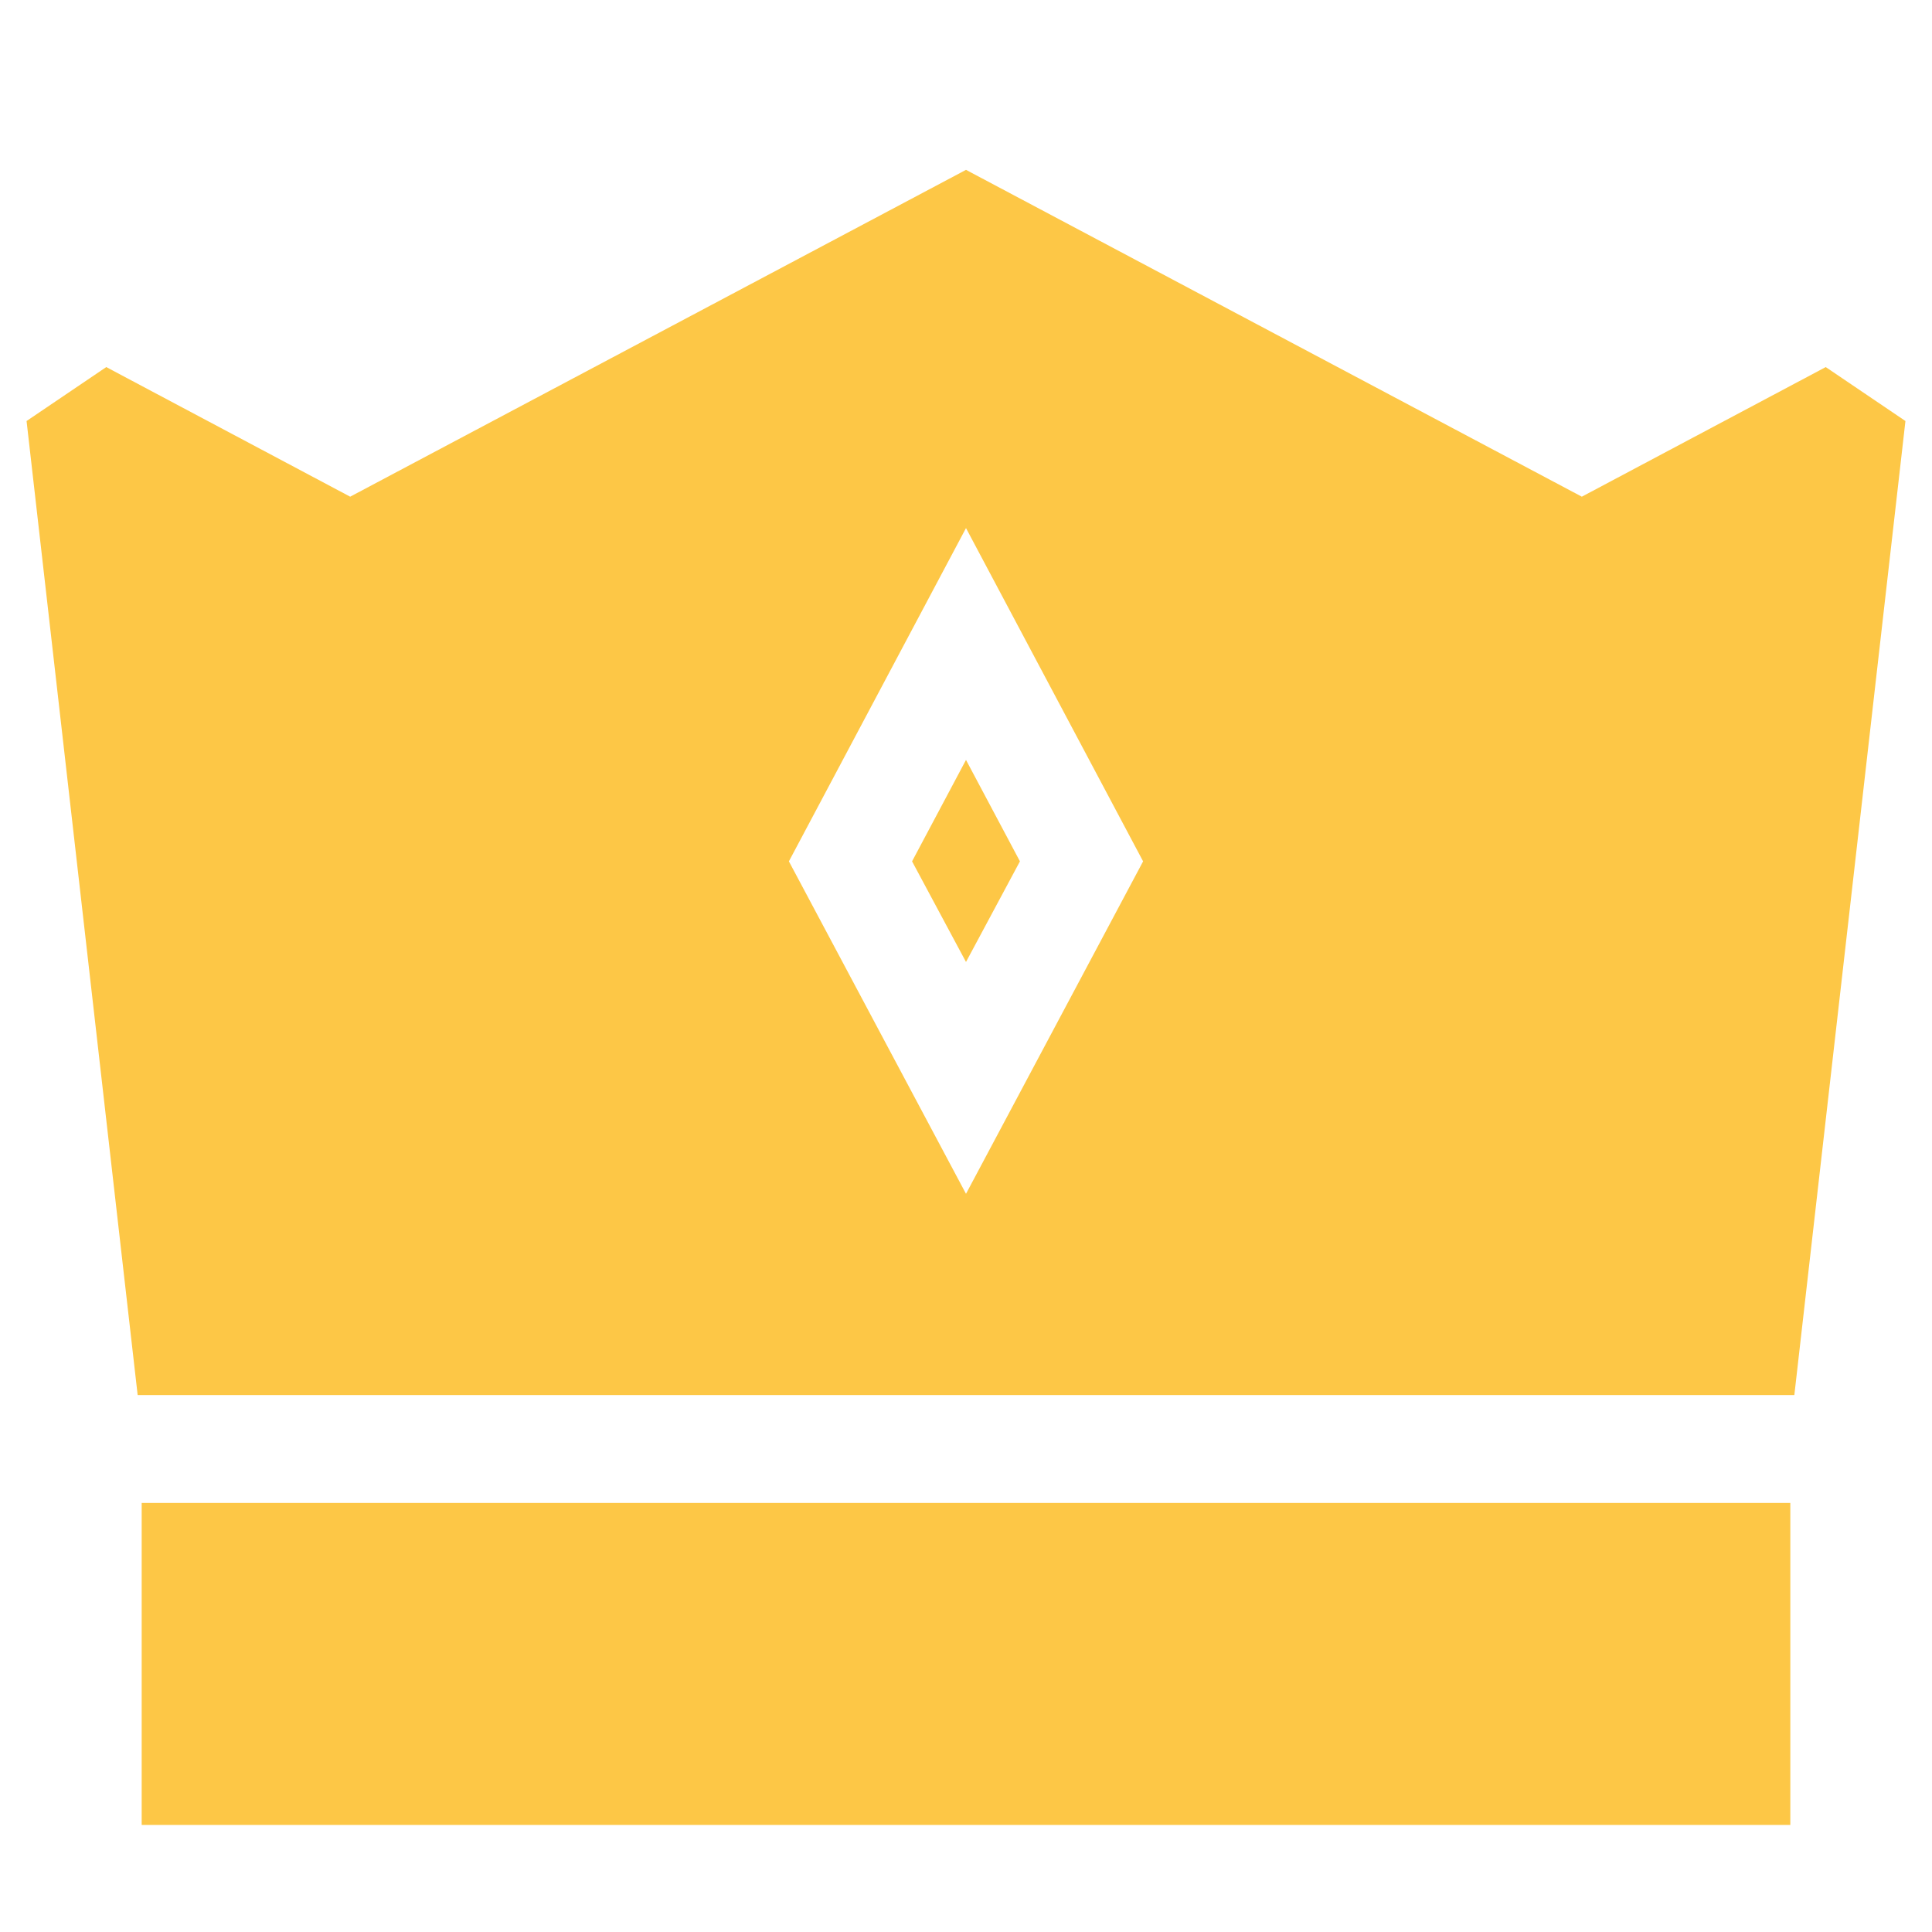 <svg fill="none" height="24" width="24" xmlns="http://www.w3.org/2000/svg"><g fill="#FDC746"><path d="m11.33 10.7.67 1.25.67-1.25-.67-1.26zm10.91 7.97h-20.48v4h20.48z"/><path d="m22.68 4.56-3.03 1.61-7.65-4.06-7.65 4.06-3.03-1.61-.99.67 1.38 12.1h20.58l1.38-12.1zm-10.68 10.27-2.2-4.13 2.2-4.14 2.2 4.14z"/></g></svg>